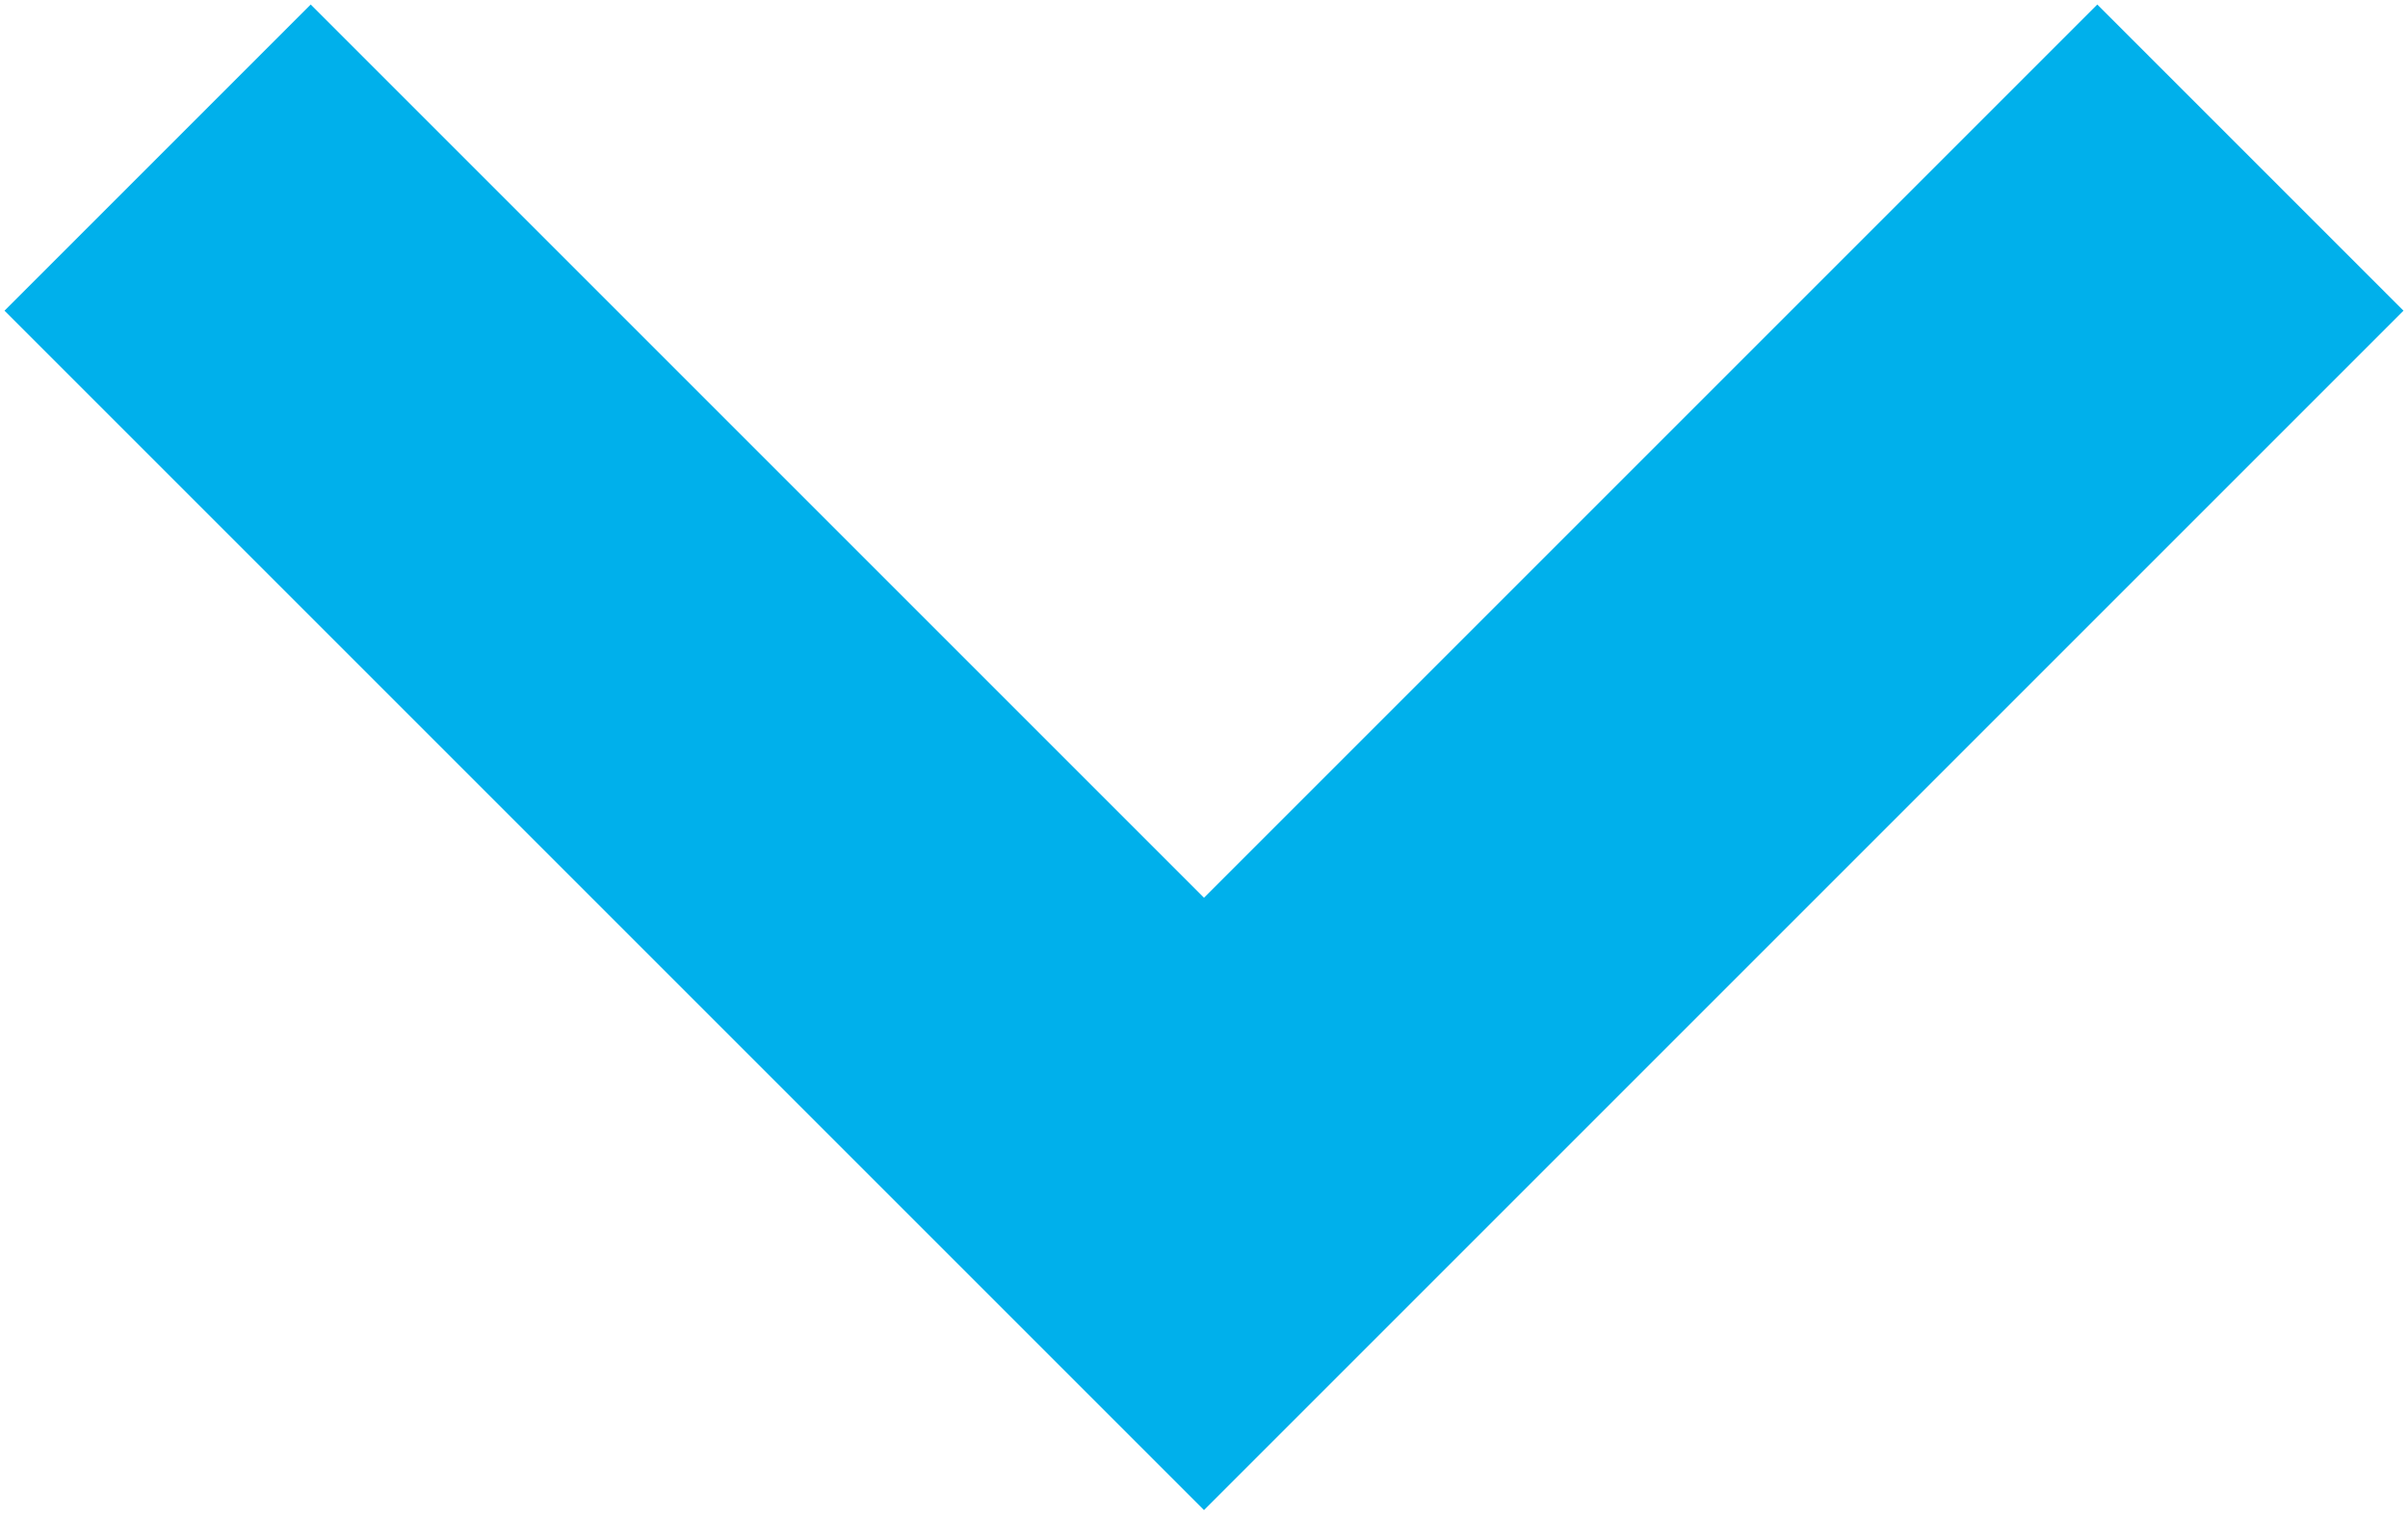 <?xml version="1.0" encoding="utf-8"?>
<!-- Generator: Adobe Illustrator 25.4.1, SVG Export Plug-In . SVG Version: 6.00 Build 0)  -->
<svg version="1.1" id="Layer_1" xmlns="http://www.w3.org/2000/svg" xmlns:xlink="http://www.w3.org/1999/xlink" x="0px" y="0px"
	 viewBox="0 0 12.4 7.8" style="enable-background:new 0 0 12.4 7.8;" xml:space="preserve">
<style type="text/css">
	.st0{fill:#00B0EB;stroke:#00B0EB;stroke-width:0.25;}
</style>
<path class="st0" d="M10.8,0.2L6.2,4.8L1.6,0.2L0.2,1.6l6,6l6-6L10.8,0.2z"/>
</svg>

